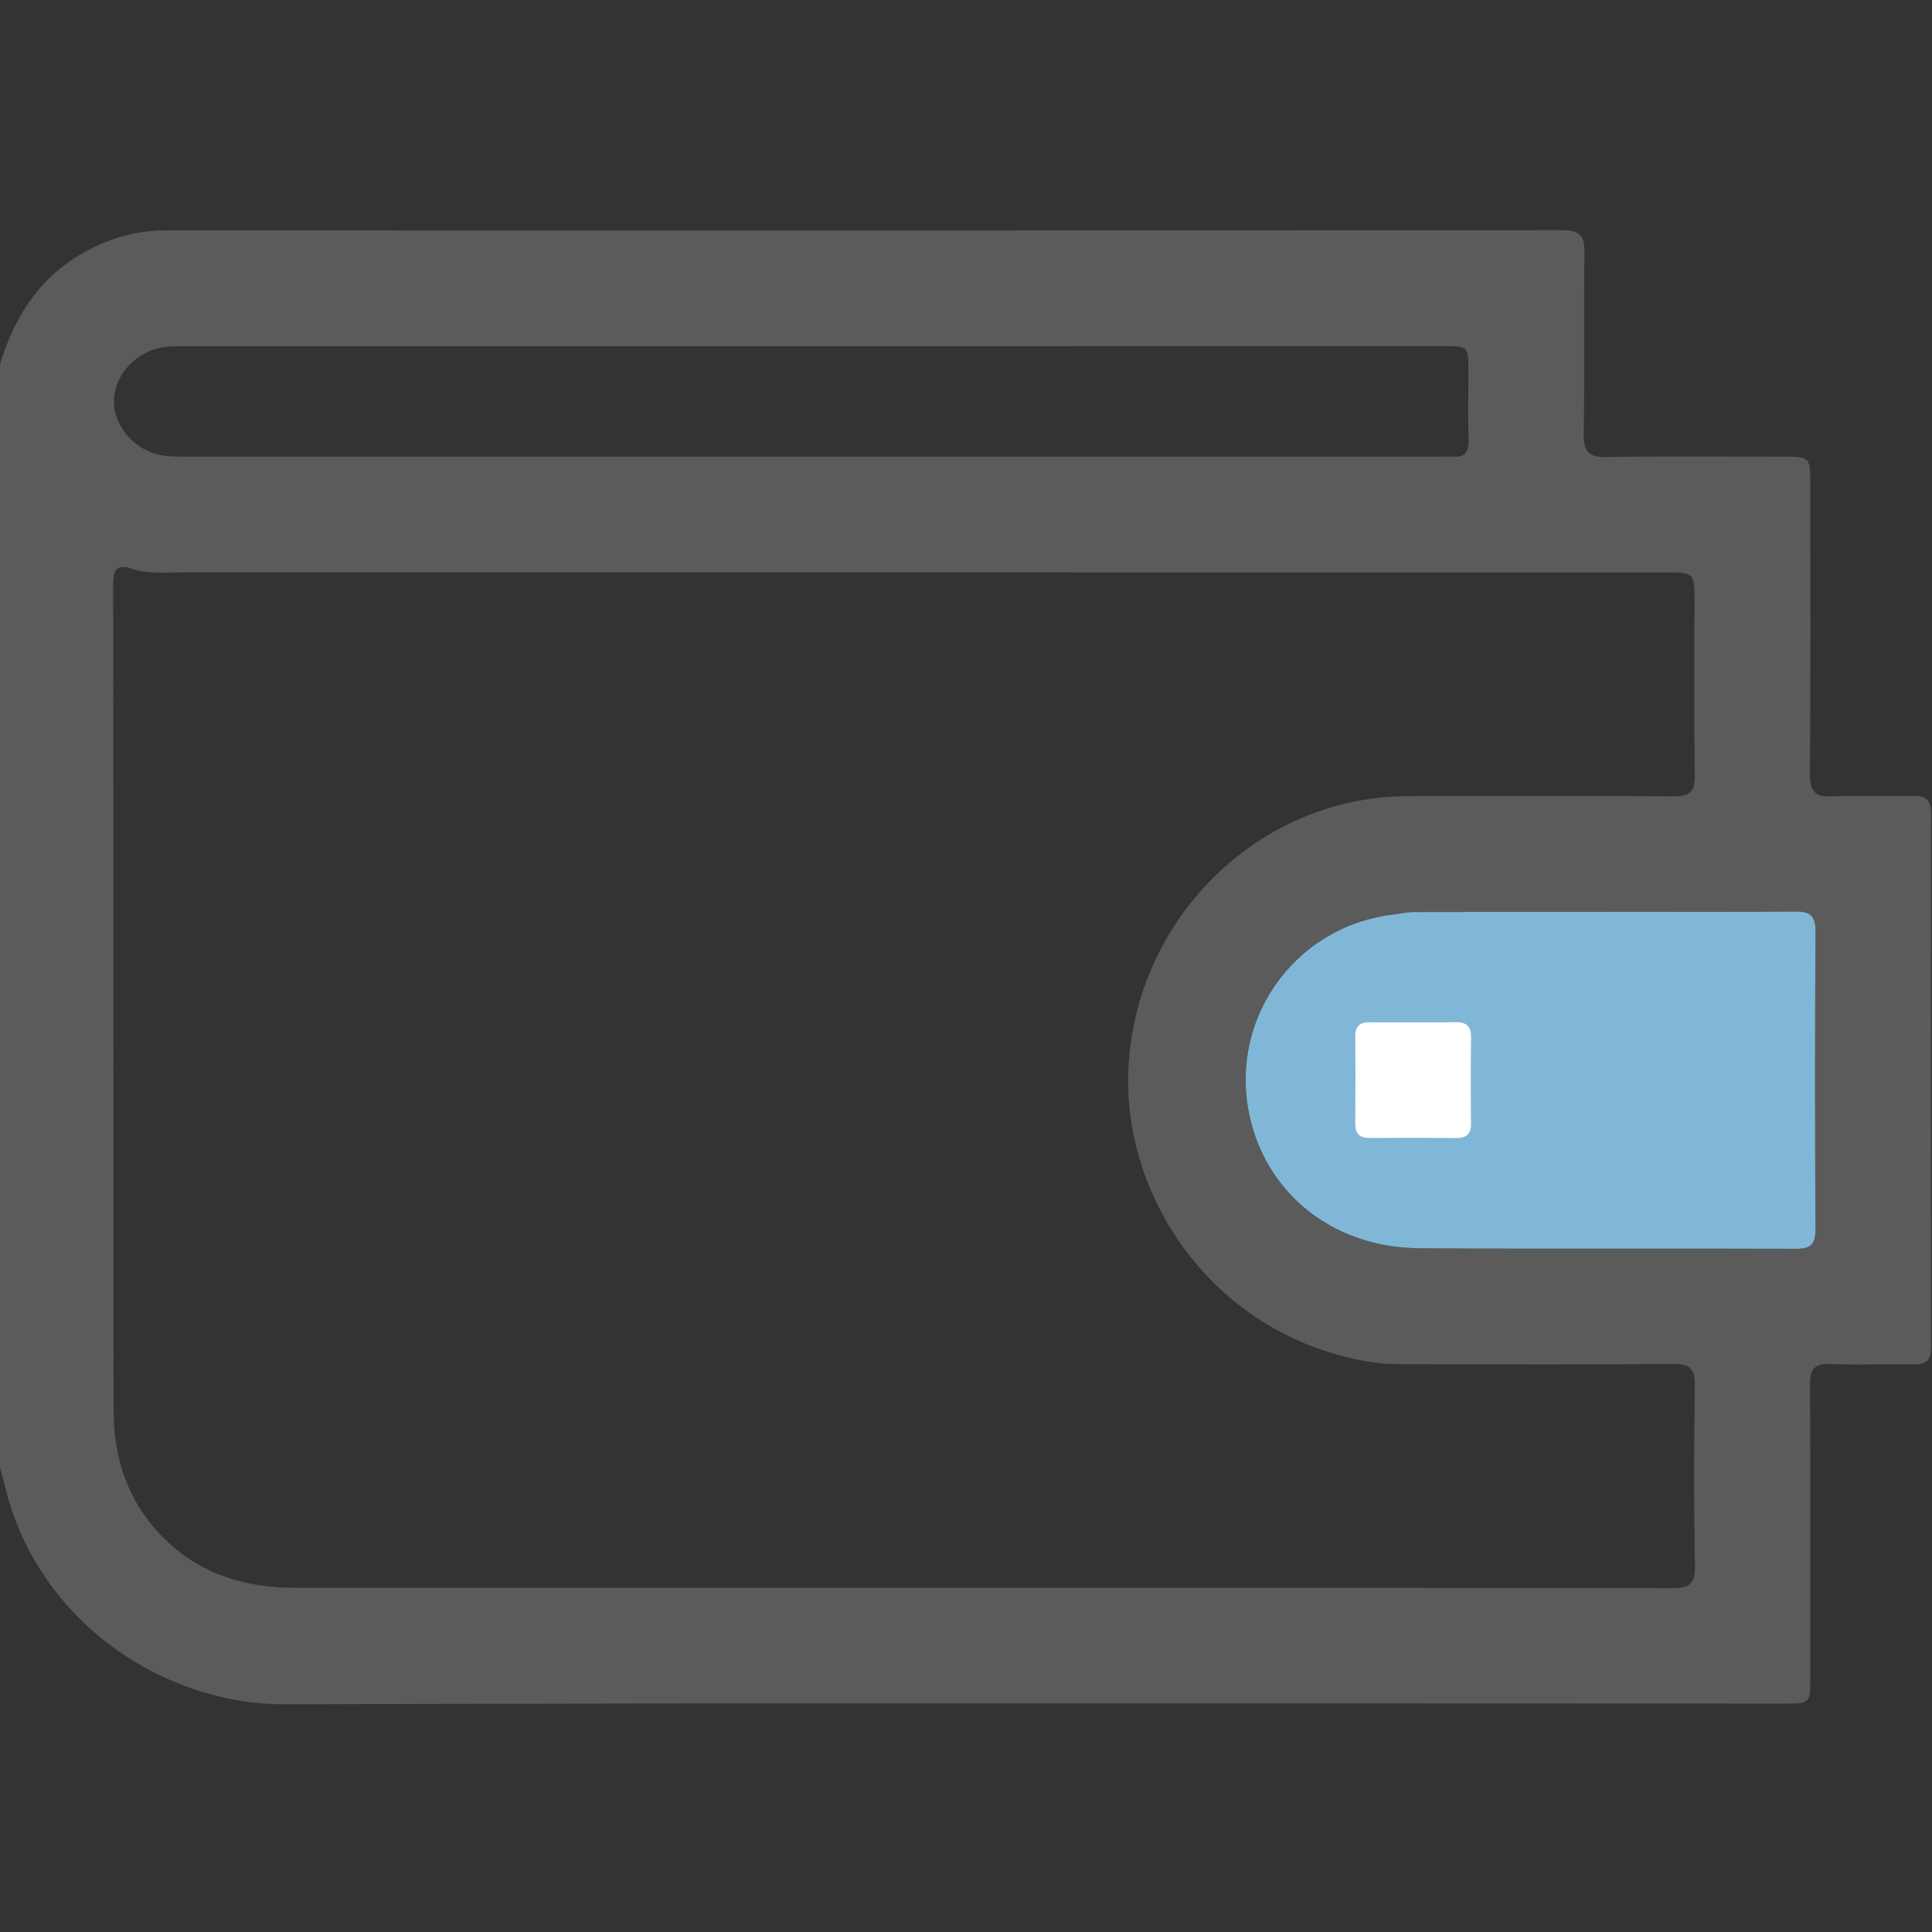 <svg width="512" height="512" viewBox="0 0 512 512" fill="none" xmlns="http://www.w3.org/2000/svg">
<rect x="0" y="0" width="512" height="512" fill="#333333" stroke="none"/>
<g clip-path="url(#clip0_1031_2071)">
<g clip-path="url(#clip1_1031_2071)">
<path d="M-0.234 97.396C3.838 83.139 11.527 71.765 25.37 65.304C31.177 62.594 37.211 61.059 43.686 61.059C167.087 61.086 290.475 61.099 413.876 60.992C418.361 60.992 419.963 62.234 419.896 66.893C419.656 82.872 419.963 98.864 419.709 114.843C419.629 119.529 420.844 121.224 425.797 121.131C441.282 120.837 456.767 121.011 472.252 121.024C479.741 121.024 479.755 121.037 479.755 128.767C479.755 154.251 479.875 179.721 479.648 205.205C479.608 209.931 481.156 211.252 485.655 211.052C492.797 210.732 499.979 211.092 507.134 210.932C510.632 210.852 511.766 212.227 511.753 215.631C511.686 262.754 511.686 309.89 511.753 357.013C511.753 360.538 510.378 361.659 507.014 361.592C499.685 361.445 492.356 361.766 485.041 361.472C480.836 361.312 479.648 362.834 479.674 366.919C479.821 392.896 479.755 418.874 479.741 444.852C479.741 451.46 479.715 451.473 472.626 451.473C340.241 451.473 207.856 451.219 75.47 451.66C43.325 451.767 9.445 429.594 1.101 392.963C0.727 391.348 0.207 389.773 -0.247 388.171C-0.234 291.241 -0.234 194.325 -0.234 97.396ZM259.758 420.796C320.871 420.796 381.984 420.756 443.097 420.876C447.489 420.89 449.265 419.942 449.171 415.096C448.878 399.117 448.918 383.125 449.145 367.145C449.211 362.78 447.903 361.419 443.484 361.459C420.337 361.659 397.189 361.565 374.041 361.525C370.878 361.525 367.687 361.592 364.563 361.138C323.768 355.331 298.257 319.835 298.991 285.02C299.859 244.692 332.672 211.145 372.96 210.985C396.441 210.892 419.923 210.865 443.404 211.039C447.716 211.065 449.211 209.904 449.145 205.432C448.891 190.12 449.051 174.795 449.051 159.47C449.051 151.701 449.051 151.701 441.162 151.701C310.111 151.701 179.048 151.701 47.997 151.687C43.686 151.687 39.294 152.155 35.102 150.766C31.084 149.431 29.989 150.7 29.989 154.878C30.096 227.819 30.043 300.759 30.096 373.687C30.109 386.662 33.981 398.236 43.405 407.607C53.11 417.259 65.071 420.81 78.394 420.796C138.866 420.796 199.312 420.796 259.758 420.796ZM425.676 241.635C425.676 241.649 425.676 241.662 425.676 241.675C408.696 241.675 391.716 241.649 374.735 241.702C372.92 241.702 371.104 242.142 369.289 242.356C342.403 245.533 324.769 271.337 331.59 297.529C336.757 317.353 354.124 330.635 376.097 330.795C409.39 331.036 442.684 330.809 475.977 330.942C479.928 330.955 481.13 329.674 481.116 325.776C480.983 299.478 480.956 273.166 481.13 246.868C481.156 242.583 479.621 241.528 475.616 241.568C458.97 241.742 442.323 241.635 425.676 241.635ZM215.104 91.749C159.811 91.749 104.532 91.749 49.239 91.749C46.582 91.749 43.939 91.696 41.323 92.457C34.955 94.312 30.27 100.039 30.203 106.273C30.136 112.454 34.808 118.368 41.123 120.25C43.565 120.971 46.035 121.024 48.531 121.024C159.945 121.024 271.345 121.024 382.758 121.024C383.426 121.024 384.093 120.957 384.761 121.024C387.951 121.344 389.273 120.01 389.179 116.726C389.019 110.572 389.139 104.404 389.139 98.237C389.126 91.749 389.126 91.736 382.478 91.736C326.678 91.749 270.891 91.749 215.104 91.749Z" fill="#5B5B5C"/>
<path d="M425.676 241.635V241.675C408.696 241.675 391.716 241.649 374.735 241.702C372.92 241.702 371.104 242.142 369.289 242.356C342.403 245.533 324.769 271.337 331.59 297.529C336.757 317.353 354.124 330.635 376.097 330.795C409.39 331.036 442.684 330.809 475.977 330.942C479.928 330.955 481.13 329.674 481.116 325.776C480.983 299.478 480.956 273.166 481.13 246.868C481.156 242.583 479.621 241.528 475.616 241.568C458.97 241.742 442.323 241.635 425.676 241.635Z" fill="#81B7D6"/>
<path d="M374.602 270.922C378.259 270.922 381.917 271.002 385.575 270.895C388.418 270.815 389.887 271.79 389.846 274.887C389.74 282.536 389.753 290.185 389.833 297.821C389.86 300.651 388.512 301.599 385.855 301.585C378.206 301.518 370.557 301.505 362.921 301.572C360.091 301.599 359.143 300.237 359.156 297.594C359.223 289.945 359.236 282.295 359.17 274.66C359.143 271.83 360.491 270.855 363.148 270.908C366.952 270.989 370.77 270.935 374.602 270.922Z" fill="white"/>
</g>
</g>
<defs>
<clipPath id="clip0_1031_2071">
<rect width="512" height="512" fill="white"/>
</clipPath>
<clipPath id="clip1_1031_2071">
<rect width="512" height="390.668" fill="white" transform="translate(-0.234 60.992)"/>
</clipPath>
</defs>
</svg>
